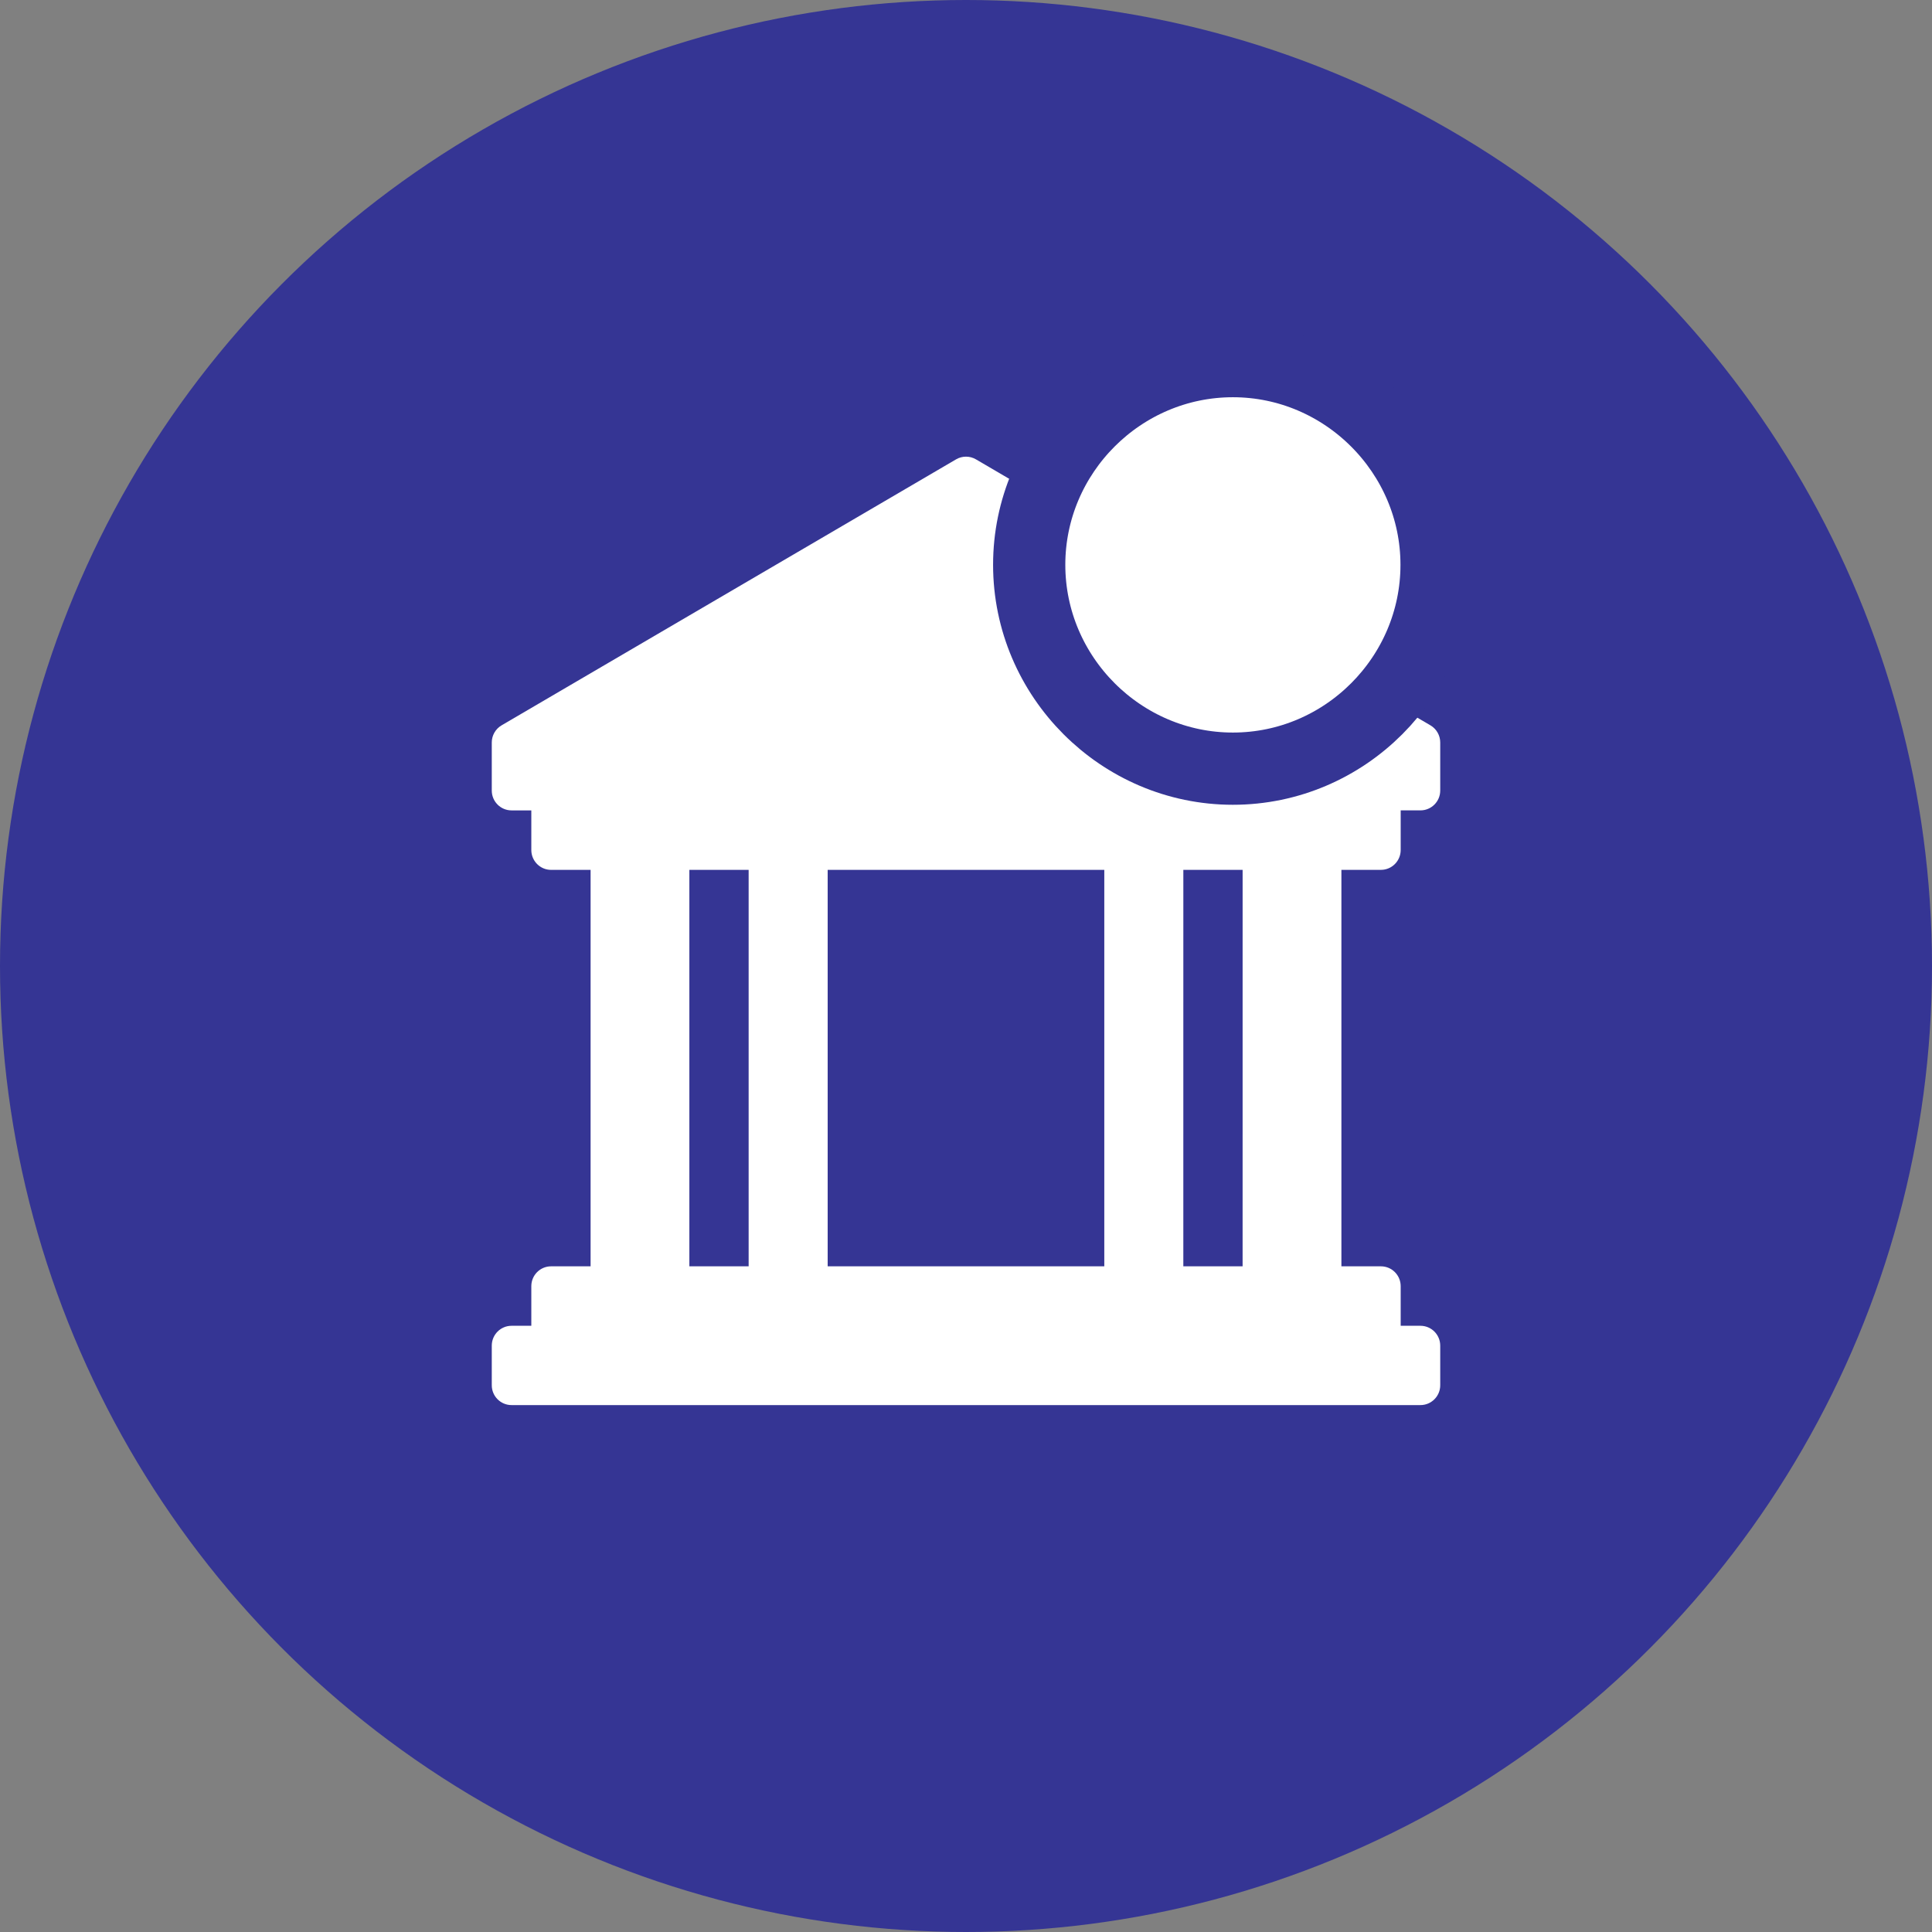 <svg xmlns="http://www.w3.org/2000/svg" width="107" height="107" viewBox="0 0 107 107" fill="none"><rect x="0" y="0" width="107" height="107" fill="#808080" stroke="none"/><circle cx="53.5" cy="53.5" r="53.5" fill="#353594"></circle><path d="M76.48 48.175C77.084 48.175 77.574 47.683 77.574 47.077V44.881H78.669C79.273 44.881 79.764 44.39 79.764 43.783V41.12C79.764 40.729 79.557 40.368 79.221 40.171L54.052 25.441C53.711 25.241 53.29 25.241 52.949 25.441L27.78 40.171C27.443 40.369 27.236 40.731 27.236 41.12V43.784C27.236 44.39 27.726 44.882 28.331 44.882H29.426V47.078C29.426 47.683 29.916 48.176 30.52 48.176H32.709V70.133H30.52C29.916 70.133 29.426 70.624 29.426 71.231V73.426H28.331C27.727 73.426 27.236 73.918 27.236 74.525V76.72C27.236 77.326 27.726 77.818 28.331 77.818H78.669C79.273 77.818 79.764 77.326 79.764 76.72V74.525C79.764 73.919 79.274 73.426 78.669 73.426H77.574V71.231C77.574 70.625 77.084 70.133 76.48 70.133H74.291L74.291 48.176L76.48 48.175ZM61.159 70.132H45.839V48.175H61.159V70.132ZM38.179 48.175H41.462V70.132H38.179V48.175ZM68.819 70.132H65.536L65.537 48.175H68.82L68.819 70.132Z" fill="white"></path><path d="M68.281 42.571C74.486 42.571 79.562 37.481 79.562 31.281C79.562 25.088 74.475 20 68.281 20C62.078 20 57 25.089 57 31.281C57 37.482 62.087 42.571 68.281 42.571Z" fill="white" stroke="#353594" stroke-width="4"></path></svg>